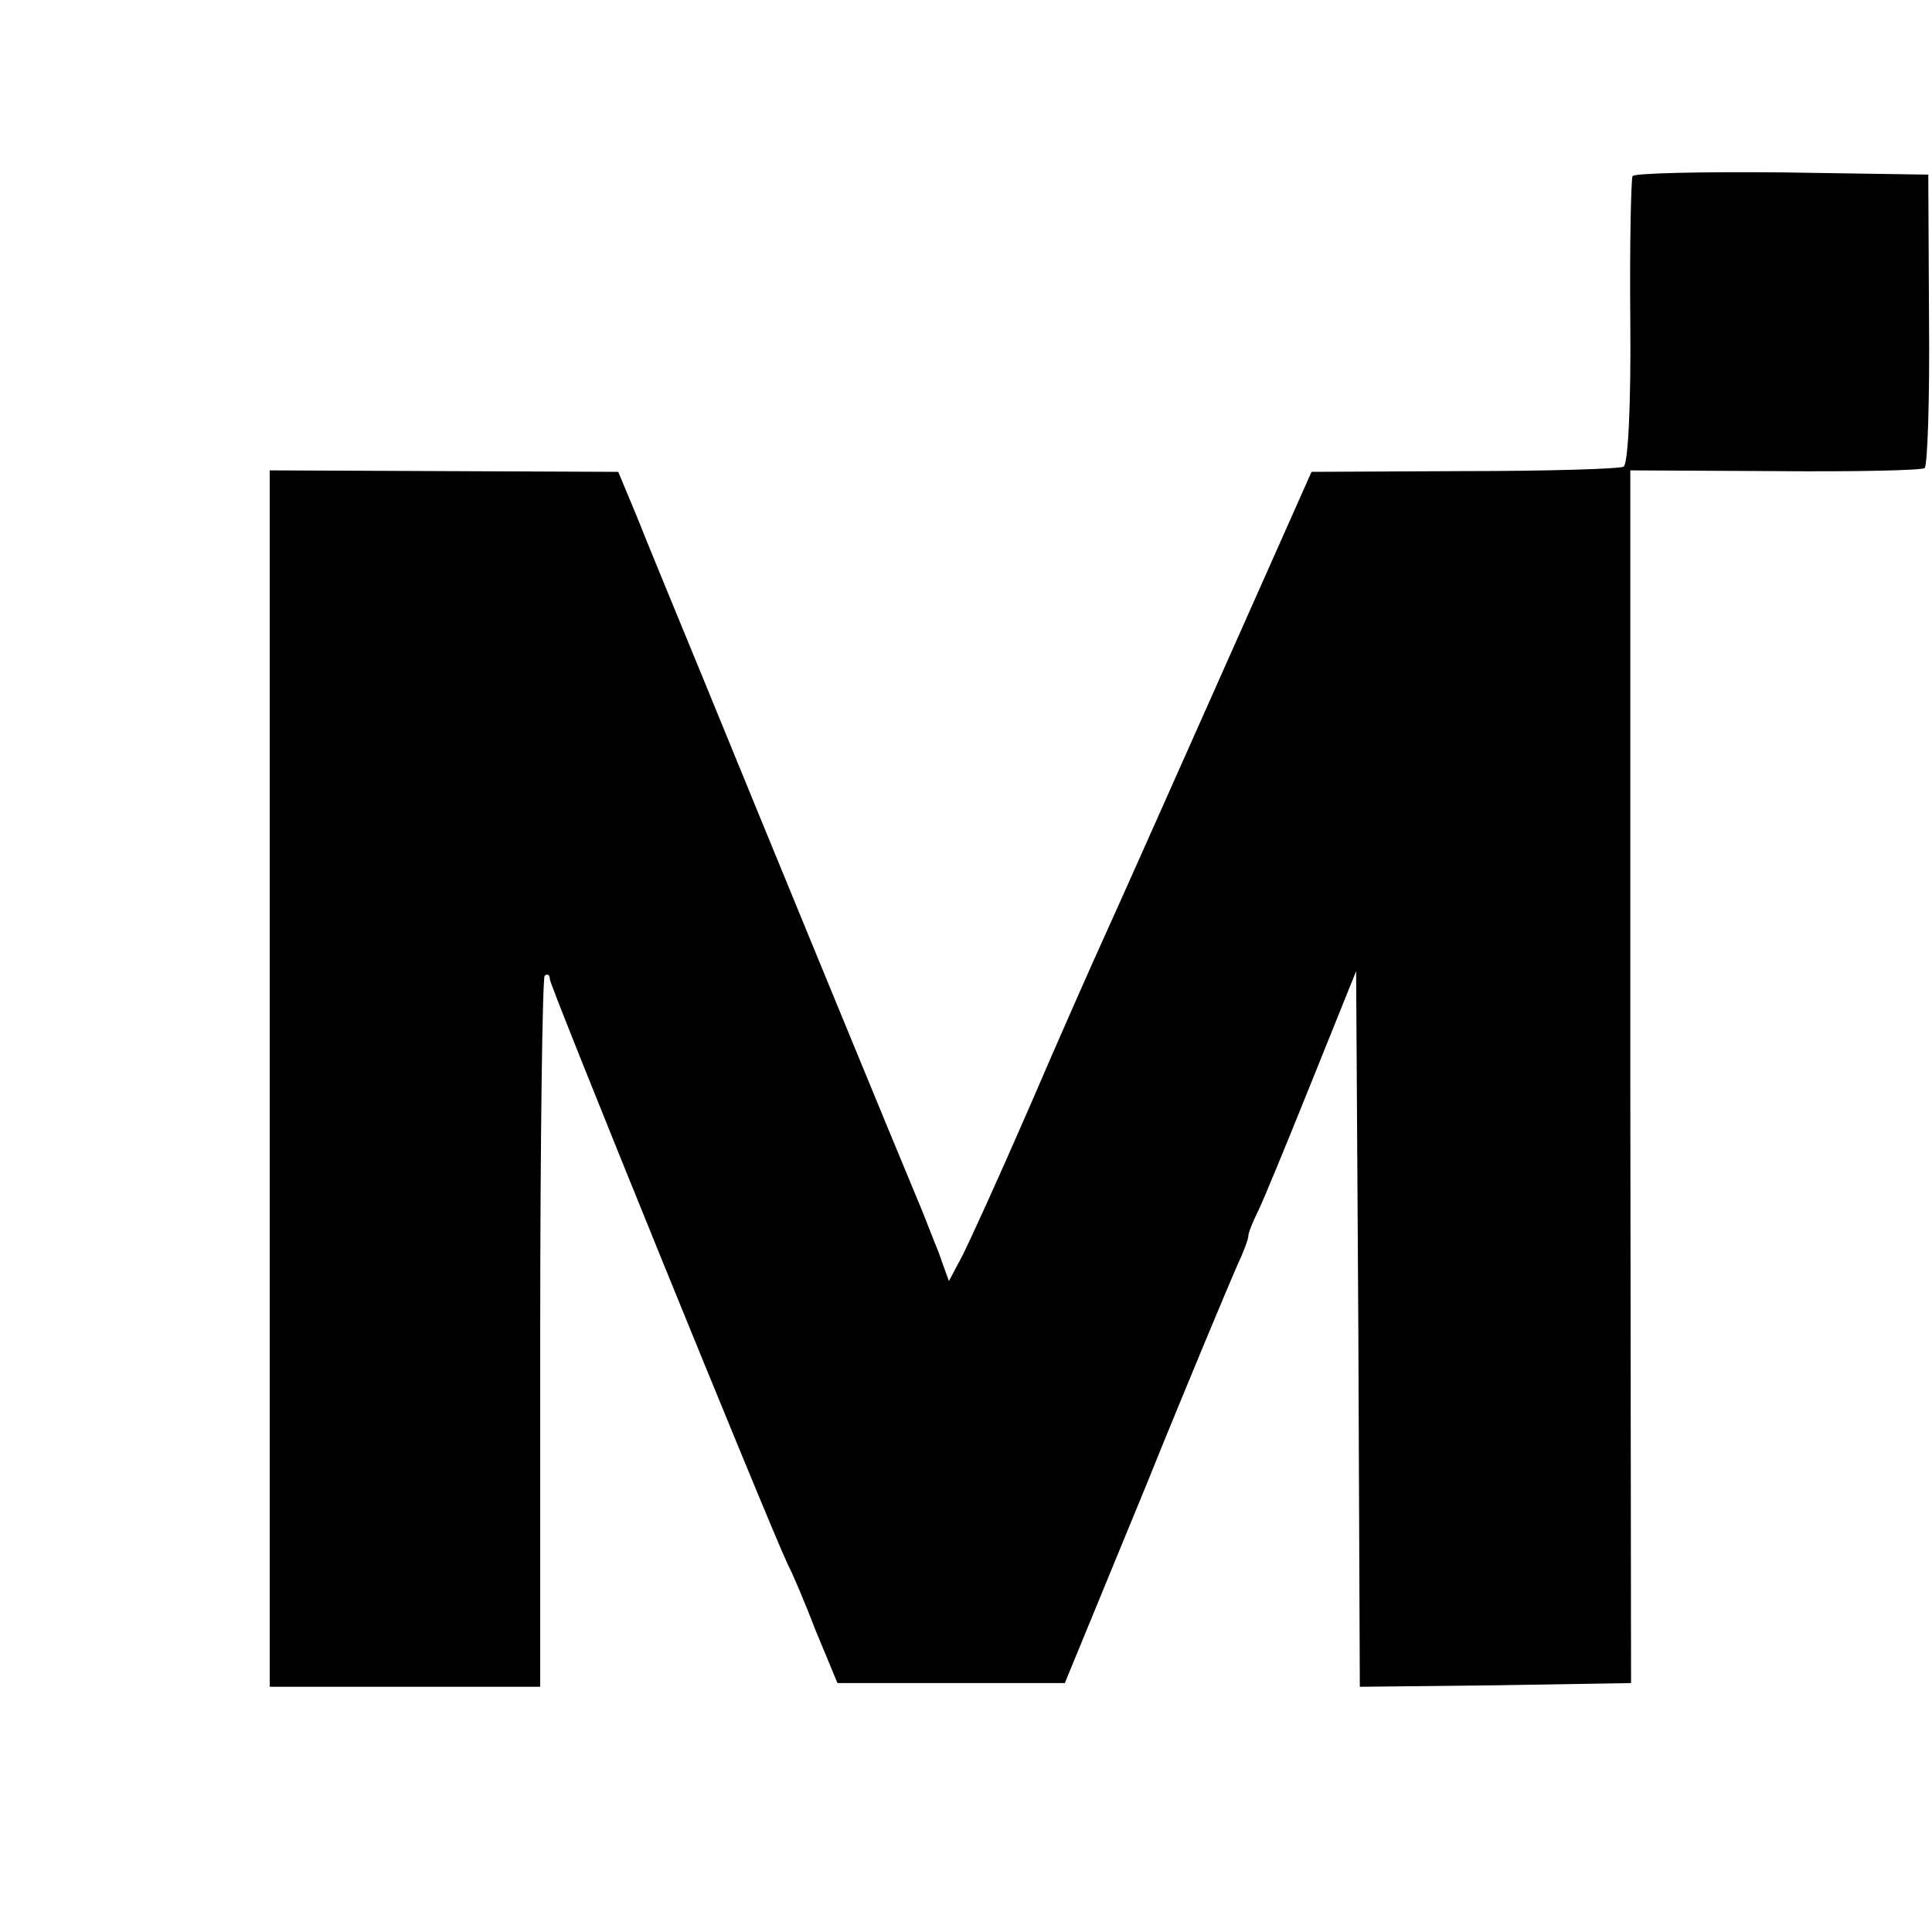 <?xml version="1.0" standalone="no"?>
<!DOCTYPE svg PUBLIC "-//W3C//DTD SVG 20010904//EN"
 "http://www.w3.org/TR/2001/REC-SVG-20010904/DTD/svg10.dtd">
<svg version="1.0" xmlns="http://www.w3.org/2000/svg"
 width="260pt" height="260pt" viewBox="0 0 260 260"
 preserveAspectRatio="xMidYMid meet">
<g transform="translate(0,260) scale(0.1,-0.1)"
fill="#000000" stroke="none">
<path d="M2197 2363 c-2 -5 -4 -93 -3 -196 1 -112 -3 -191 -9 -195 -5 -3 -102
-6 -215 -6 l-205 -1 -125 -281 c-69 -155 -138 -310 -154 -345 -16 -35 -62
-139 -102 -232 -40 -92 -81 -182 -90 -199 l-17 -32 -14 39 c-9 22 -21 54 -28
70 -17 40 -210 509 -290 705 -35 85 -75 182 -88 215 l-25 60 -234 1 -235 1 0
-819 0 -818 182 0 182 0 0 475 c0 261 3 478 6 482 4 3 7 1 7 -5 0 -9 292 -727
320 -787 6 -11 23 -51 38 -90 l29 -70 153 0 153 0 109 265 c59 146 115 279
123 297 8 17 15 35 15 40 0 4 6 19 13 33 7 14 39 92 72 174 l60 149 3 -482 2
-481 182 2 183 3 -1 816 0 816 194 -1 c107 -1 197 1 202 4 4 3 7 93 6 200 l-1
195 -197 3 c-108 1 -199 -1 -201 -5z"/>
</g>
</svg>
